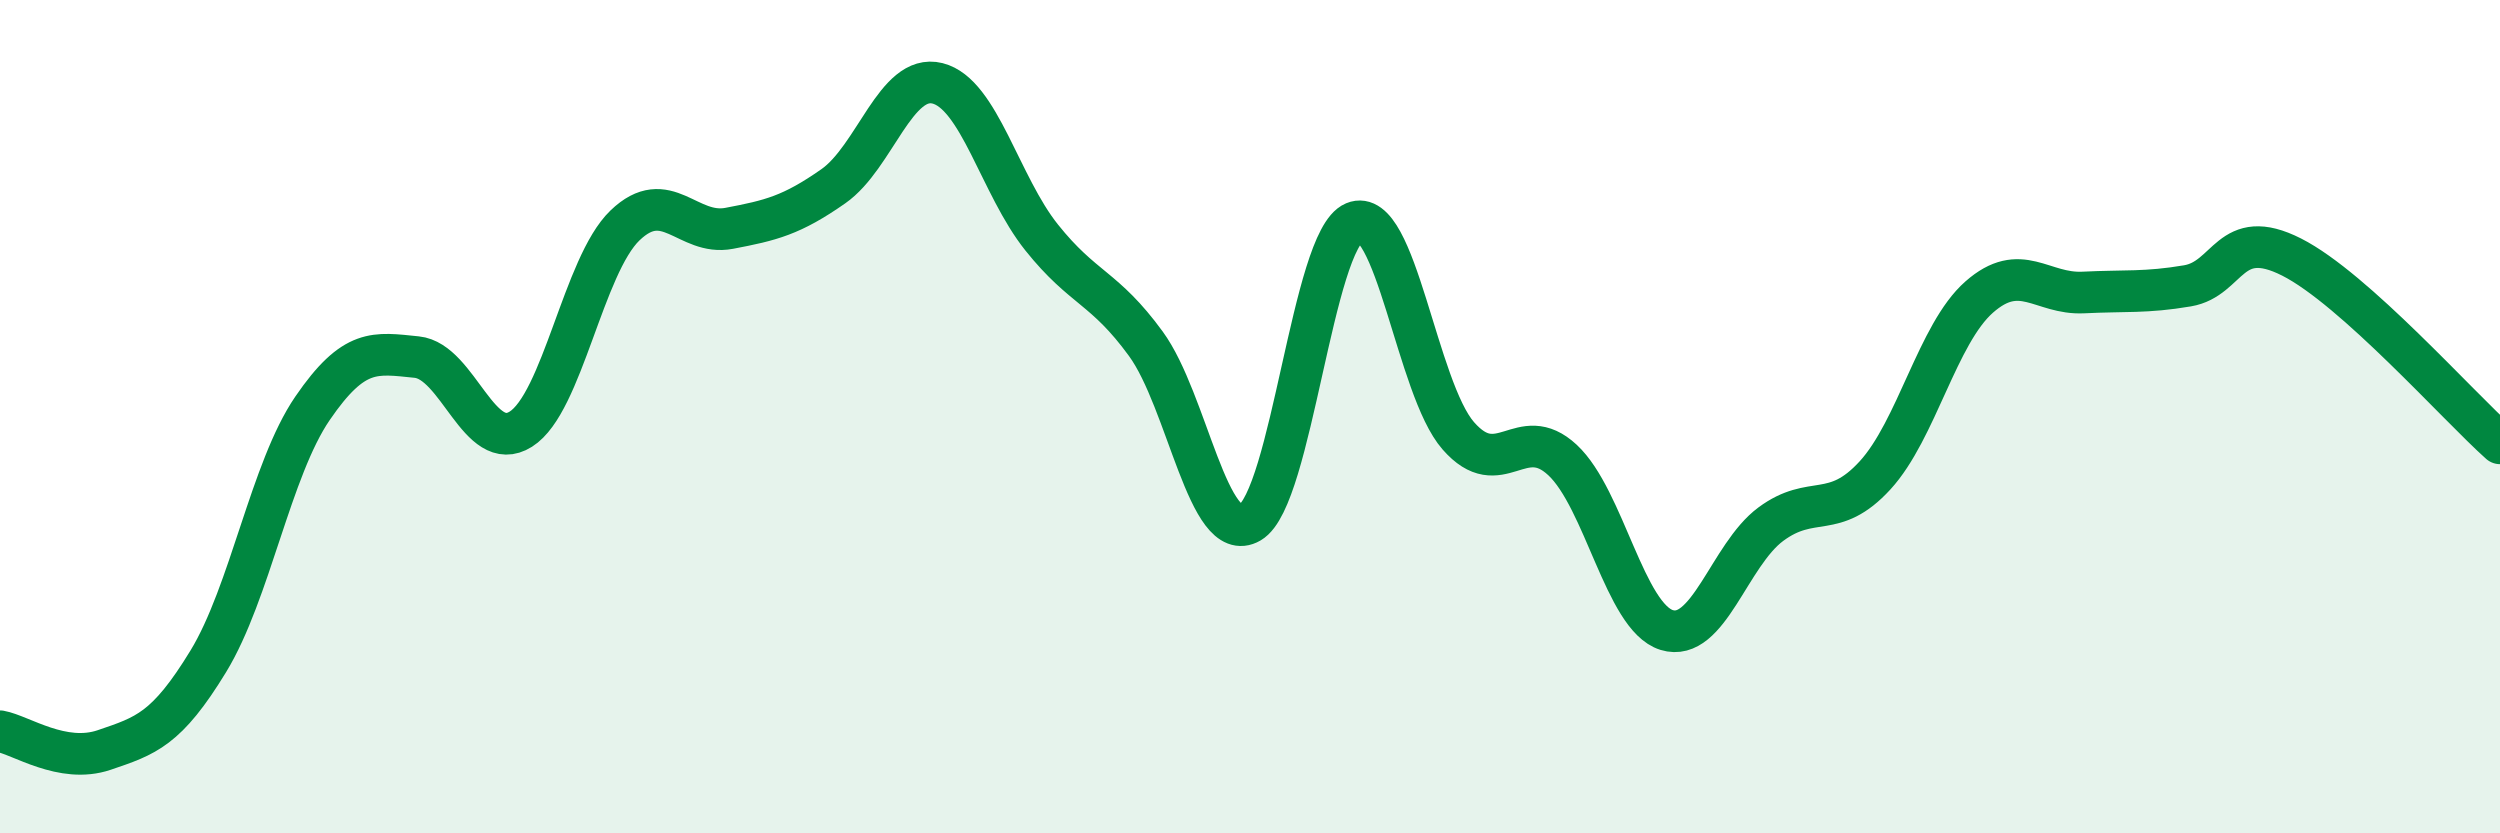
    <svg width="60" height="20" viewBox="0 0 60 20" xmlns="http://www.w3.org/2000/svg">
      <path
        d="M 0,17.55 C 0.5,17.64 1.5,18.34 2.5,18 C 3.5,17.66 4,17.51 5,15.87 C 6,14.23 6.5,11.26 7.5,9.8 C 8.5,8.34 9,8.47 10,8.57 C 11,8.67 11.5,10.93 12.5,10.3 C 13.5,9.67 14,6.37 15,5.41 C 16,4.45 16.5,5.67 17.5,5.48 C 18.5,5.29 19,5.17 20,4.47 C 21,3.77 21.5,1.75 22.5,2 C 23.5,2.25 24,4.45 25,5.7 C 26,6.95 26.5,6.88 27.5,8.25 C 28.5,9.62 29,13.12 30,12.54 C 31,11.96 31.5,5.76 32.5,5.34 C 33.5,4.92 34,9.32 35,10.46 C 36,11.6 36.5,10.11 37.5,11.04 C 38.5,11.97 39,14.81 40,15.12 C 41,15.43 41.5,13.32 42.5,12.58 C 43.5,11.84 44,12.5 45,11.41 C 46,10.32 46.5,8.01 47.5,7.13 C 48.5,6.25 49,7.07 50,7.02 C 51,6.97 51.5,7.03 52.5,6.86 C 53.5,6.69 53.5,5.41 55,6.17 C 56.5,6.93 59,9.75 60,10.64L60 20L0 20Z"
        fill="#008740"
        opacity="0.1"
        stroke-linecap="round"
        stroke-linejoin="round"
      />
      <path
        d="M 0,17.55 C 0.5,17.64 1.5,18.34 2.5,18 C 3.5,17.66 4,17.51 5,15.87 C 6,14.23 6.5,11.26 7.5,9.8 C 8.5,8.34 9,8.47 10,8.57 C 11,8.67 11.5,10.93 12.5,10.3 C 13.5,9.67 14,6.37 15,5.41 C 16,4.45 16.5,5.67 17.5,5.48 C 18.5,5.29 19,5.17 20,4.47 C 21,3.77 21.5,1.75 22.5,2 C 23.5,2.25 24,4.45 25,5.7 C 26,6.95 26.5,6.88 27.5,8.25 C 28.5,9.62 29,13.12 30,12.54 C 31,11.96 31.5,5.76 32.5,5.34 C 33.5,4.92 34,9.32 35,10.46 C 36,11.6 36.5,10.11 37.5,11.04 C 38.5,11.97 39,14.81 40,15.12 C 41,15.43 41.5,13.32 42.5,12.58 C 43.5,11.84 44,12.5 45,11.41 C 46,10.32 46.5,8.01 47.5,7.13 C 48.5,6.25 49,7.07 50,7.02 C 51,6.97 51.5,7.03 52.5,6.86 C 53.5,6.69 53.5,5.41 55,6.17 C 56.5,6.93 59,9.75 60,10.64"
        stroke="#008740"
        stroke-width="1"
        fill="none"
        stroke-linecap="round"
        stroke-linejoin="round"
      />
    </svg>
  